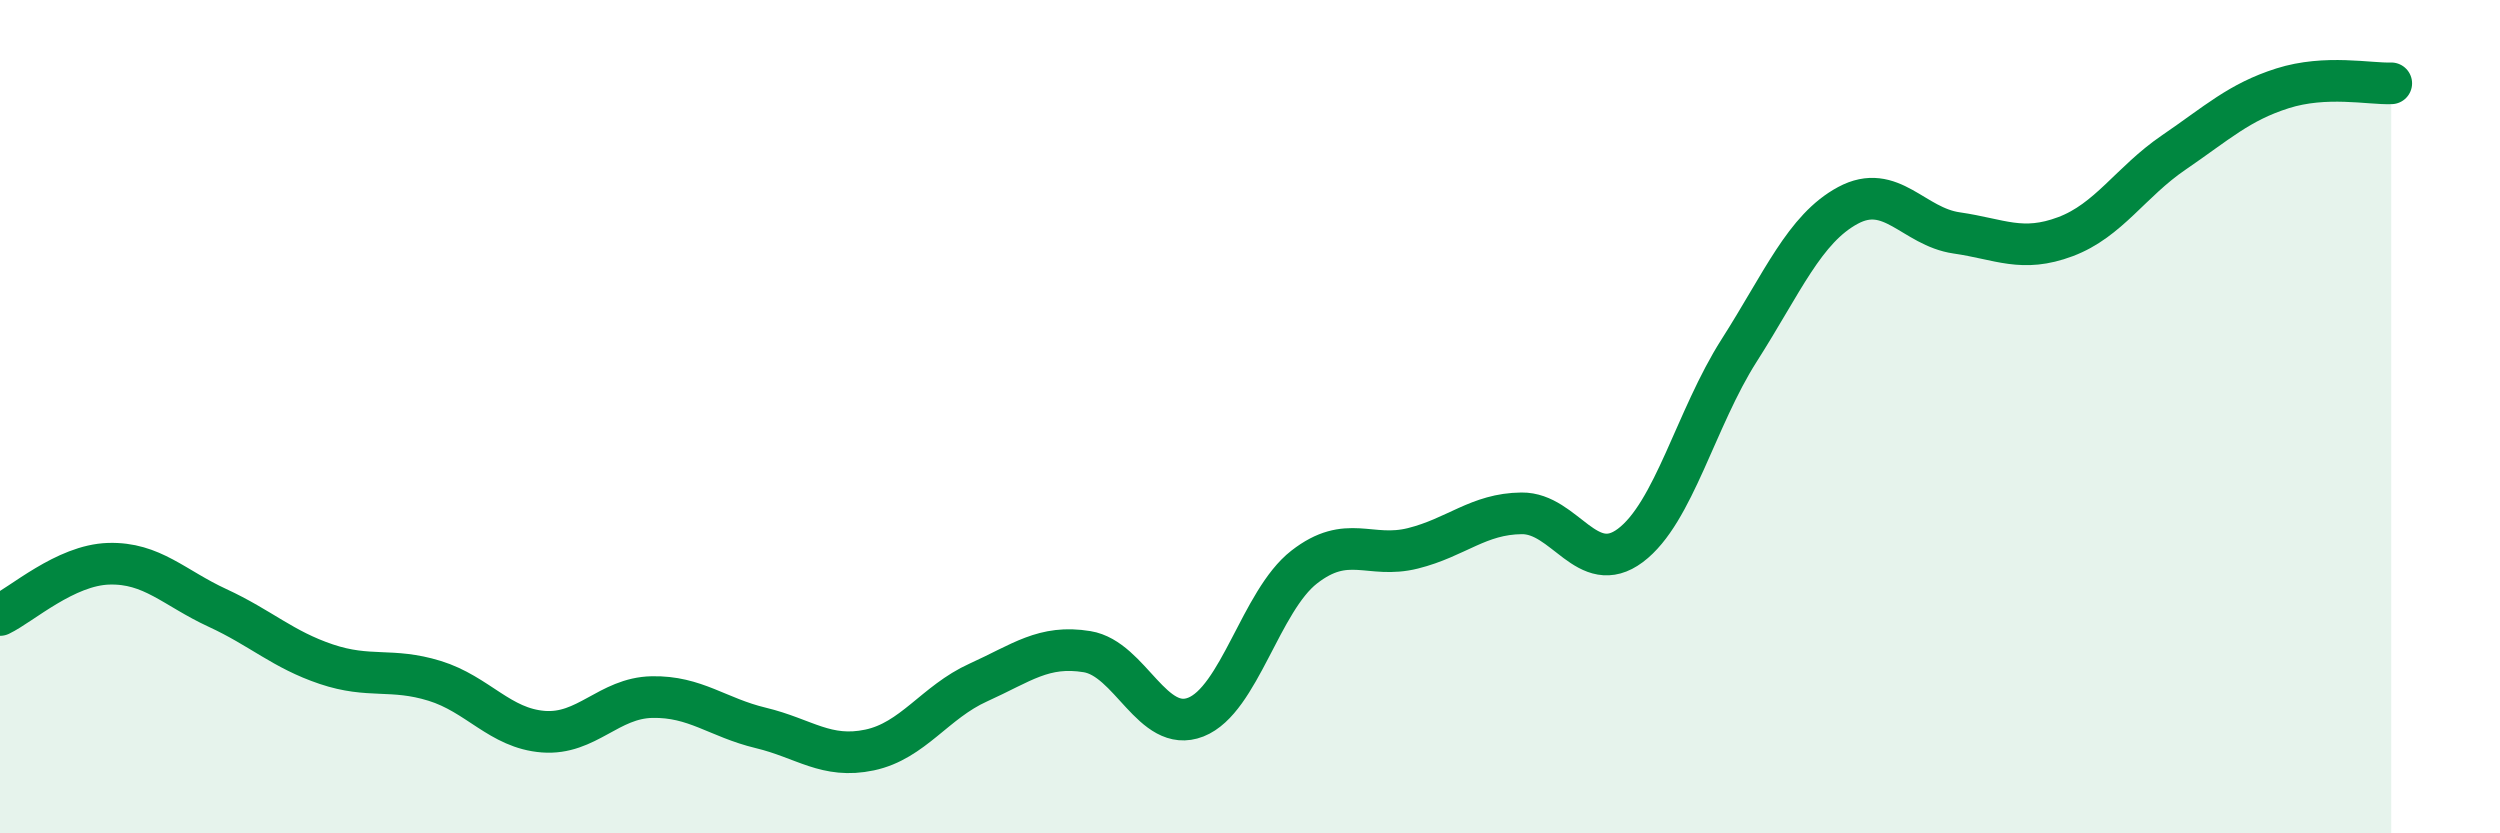 
    <svg width="60" height="20" viewBox="0 0 60 20" xmlns="http://www.w3.org/2000/svg">
      <path
        d="M 0,14.76 C 0.52,14.51 1.57,13.56 2.61,13.53 C 3.65,13.5 4.18,14.11 5.22,14.59 C 6.26,15.07 6.79,15.59 7.83,15.94 C 8.87,16.29 9.39,16.02 10.43,16.34 C 11.47,16.66 12,17.48 13.04,17.56 C 14.08,17.64 14.61,16.75 15.65,16.73 C 16.69,16.71 17.22,17.22 18.26,17.47 C 19.3,17.72 19.83,18.22 20.87,18 C 21.91,17.78 22.44,16.85 23.48,16.38 C 24.52,15.91 25.05,15.47 26.09,15.64 C 27.13,15.81 27.66,17.62 28.7,17.21 C 29.74,16.8 30.26,14.42 31.3,13.61 C 32.34,12.8 32.87,13.42 33.91,13.16 C 34.95,12.9 35.48,12.33 36.52,12.32 C 37.56,12.31 38.09,13.87 39.13,13.09 C 40.17,12.31 40.7,10.04 41.74,8.41 C 42.78,6.78 43.31,5.49 44.35,4.93 C 45.39,4.37 45.92,5.44 46.96,5.59 C 48,5.74 48.53,6.07 49.57,5.68 C 50.61,5.29 51.13,4.37 52.17,3.66 C 53.21,2.95 53.74,2.45 54.78,2.12 C 55.82,1.79 56.87,2.02 57.39,2L57.39 20L0 20Z"
        fill="#008740"
        opacity="0.1"
        stroke-linecap="round"
        stroke-linejoin="round"
      />
      <path
        d="M 0,14.76 C 0.52,14.51 1.57,13.56 2.61,13.53 C 3.65,13.5 4.18,14.11 5.22,14.59 C 6.26,15.07 6.79,15.59 7.83,15.94 C 8.87,16.29 9.39,16.02 10.43,16.34 C 11.47,16.66 12,17.48 13.04,17.56 C 14.08,17.64 14.61,16.75 15.65,16.73 C 16.69,16.71 17.22,17.22 18.26,17.47 C 19.3,17.72 19.83,18.22 20.87,18 C 21.91,17.78 22.44,16.85 23.48,16.38 C 24.52,15.91 25.05,15.47 26.09,15.64 C 27.13,15.81 27.66,17.62 28.7,17.21 C 29.74,16.8 30.26,14.42 31.3,13.61 C 32.34,12.8 32.87,13.42 33.91,13.16 C 34.95,12.9 35.48,12.33 36.52,12.32 C 37.56,12.31 38.09,13.87 39.13,13.09 C 40.17,12.31 40.7,10.04 41.74,8.41 C 42.78,6.78 43.31,5.49 44.35,4.93 C 45.39,4.37 45.92,5.44 46.96,5.59 C 48,5.74 48.53,6.07 49.57,5.68 C 50.61,5.29 51.13,4.37 52.17,3.66 C 53.21,2.95 53.74,2.45 54.78,2.12 C 55.82,1.79 56.87,2.02 57.39,2"
        stroke="#008740"
        stroke-width="1"
        fill="none"
        stroke-linecap="round"
        stroke-linejoin="round"
      />
    </svg>
  
